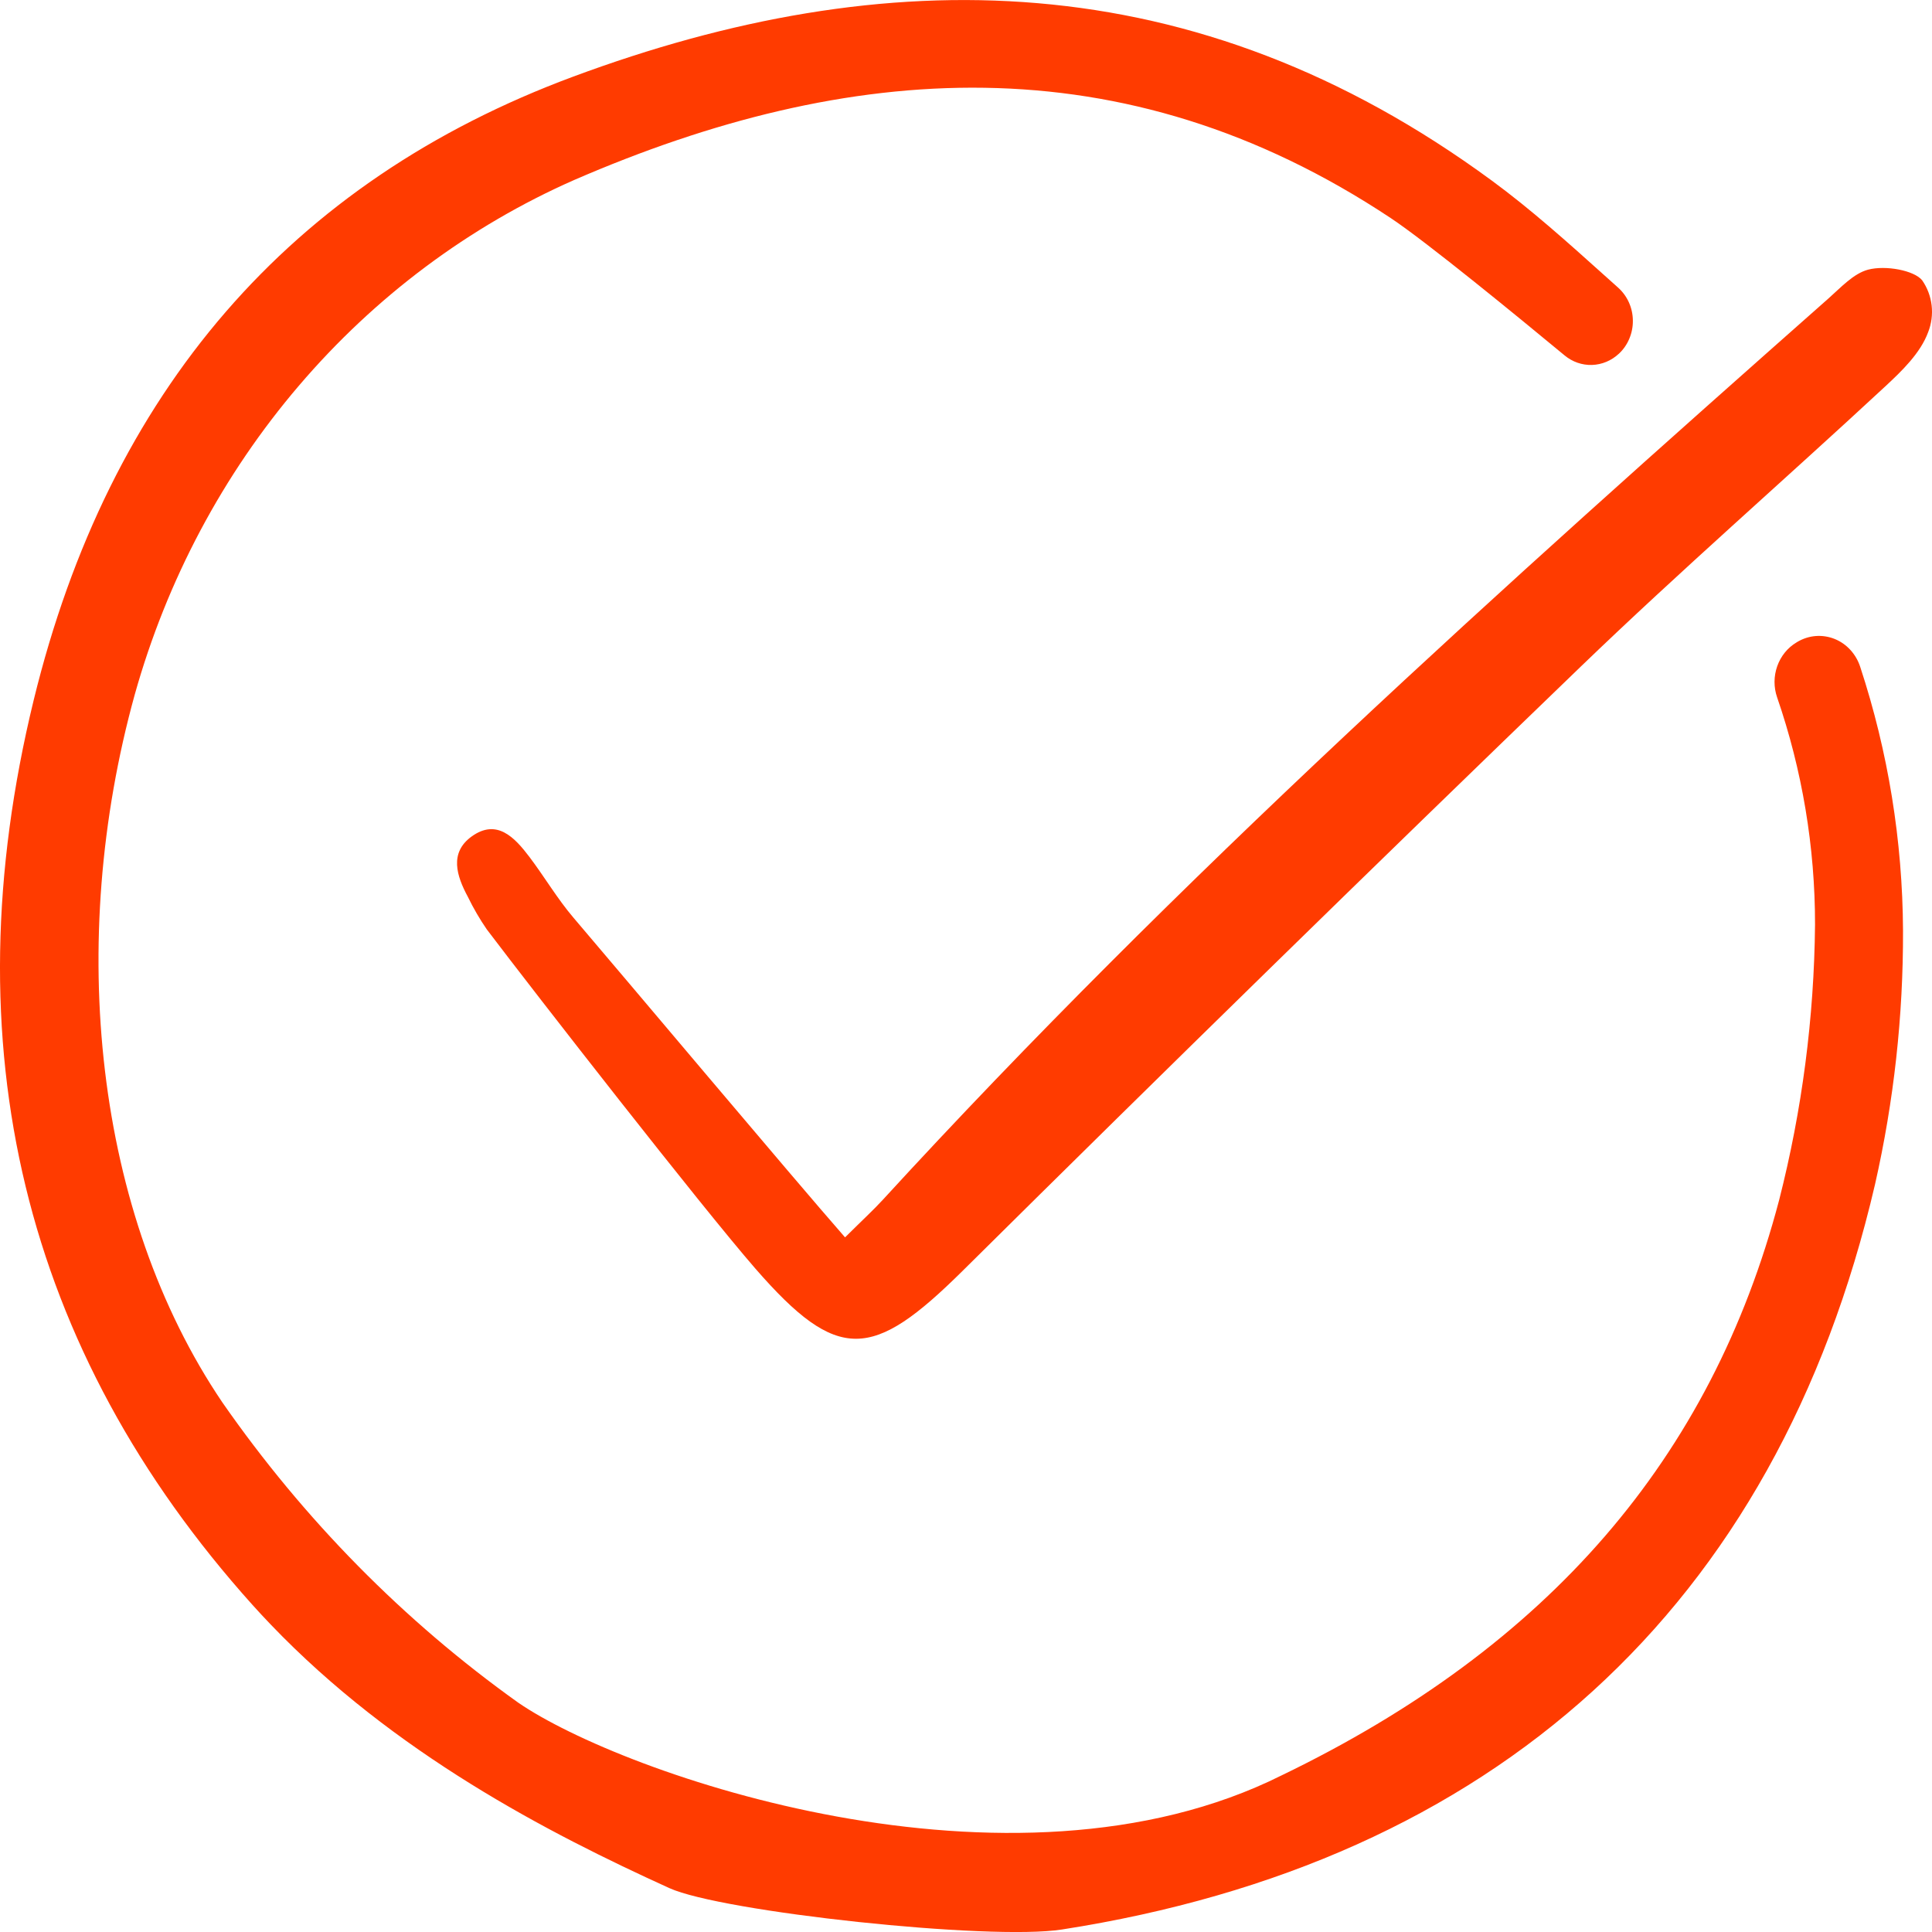 <svg width="48" height="48" viewBox="0 0 48 48" fill="none" xmlns="http://www.w3.org/2000/svg">
<g clip-path="url(#clip0_148_1560)">
<path d="M40.219 8.79C40.33 8.687 40.419 8.56 40.479 8.417C40.539 8.275 40.57 8.121 40.568 7.966C40.567 7.81 40.534 7.657 40.471 7.516C40.408 7.375 40.317 7.25 40.204 7.148C40.085 7.042 39.967 6.936 39.849 6.83C38.955 6.027 38.03 5.196 37.062 4.486C29.671 -0.944 21.991 -0.975 14.238 1.905C7.218 4.511 2.709 9.724 0.836 17.398C-1.253 25.97 0.577 33.533 6.278 39.879C6.426 40.043 6.578 40.207 6.729 40.364C9.792 43.561 13.607 45.535 16.629 46.909C17.927 47.5 24.583 48.219 26.384 47.938C37.088 46.27 44.132 39.967 46.585 29.423C47.053 27.358 47.287 25.242 47.28 23.119C47.269 20.89 46.91 18.678 46.217 16.57C46.166 16.412 46.083 16.268 45.973 16.148C45.863 16.027 45.729 15.934 45.58 15.874C45.432 15.815 45.272 15.79 45.113 15.802C44.955 15.814 44.8 15.863 44.661 15.944L44.632 15.962C44.412 16.093 44.243 16.302 44.155 16.551C44.067 16.8 44.065 17.073 44.151 17.323C44.776 19.135 45.096 21.047 45.094 22.973C45.072 25.284 44.772 27.583 44.202 29.816C42.511 36.233 38.468 40.91 31.841 44.109C25.105 47.476 15.445 44.072 12.874 42.301C10.033 40.273 7.548 37.751 5.525 34.843C2.354 30.156 1.643 23.419 3.347 17.259C4.144 14.415 5.538 11.792 7.427 9.581C9.316 7.369 11.652 5.623 14.267 4.471C21.07 1.52 27.896 0.999 34.554 5.419C35.447 6.013 37.723 7.879 38.873 8.831C39.066 8.991 39.307 9.075 39.553 9.067C39.8 9.059 40.035 8.961 40.219 8.789L40.219 8.79Z" fill="#FF3B00"/>
<path d="M20.995 30.742C21.451 30.29 21.701 30.061 21.931 29.811C29.282 21.793 37.332 14.575 45.43 7.413C45.736 7.142 46.049 6.797 46.411 6.7C46.848 6.584 47.56 6.718 47.756 6.965C47.884 7.148 47.965 7.363 47.991 7.588C48.017 7.813 47.987 8.041 47.905 8.251C47.714 8.772 47.251 9.218 46.83 9.608C44.32 11.937 41.74 14.185 39.274 16.561C34.12 21.531 28.998 26.538 23.909 31.581C21.679 33.787 20.821 33.876 18.769 31.52C17.419 29.968 13.342 24.738 12.094 23.09C11.918 22.834 11.761 22.564 11.624 22.282C11.343 21.761 11.159 21.186 11.718 20.782C12.342 20.332 12.784 20.802 13.154 21.291C13.528 21.786 13.847 22.33 14.247 22.799C15.49 24.255 19.652 29.207 20.995 30.742Z" fill="#FF3B00"/>
</g>
<defs>
<clipPath id="clip0_148_1560">
<rect width="48" height="48" fill="white" transform="translate(0 0.001)"/>
</clipPath>
</defs>
</svg>
